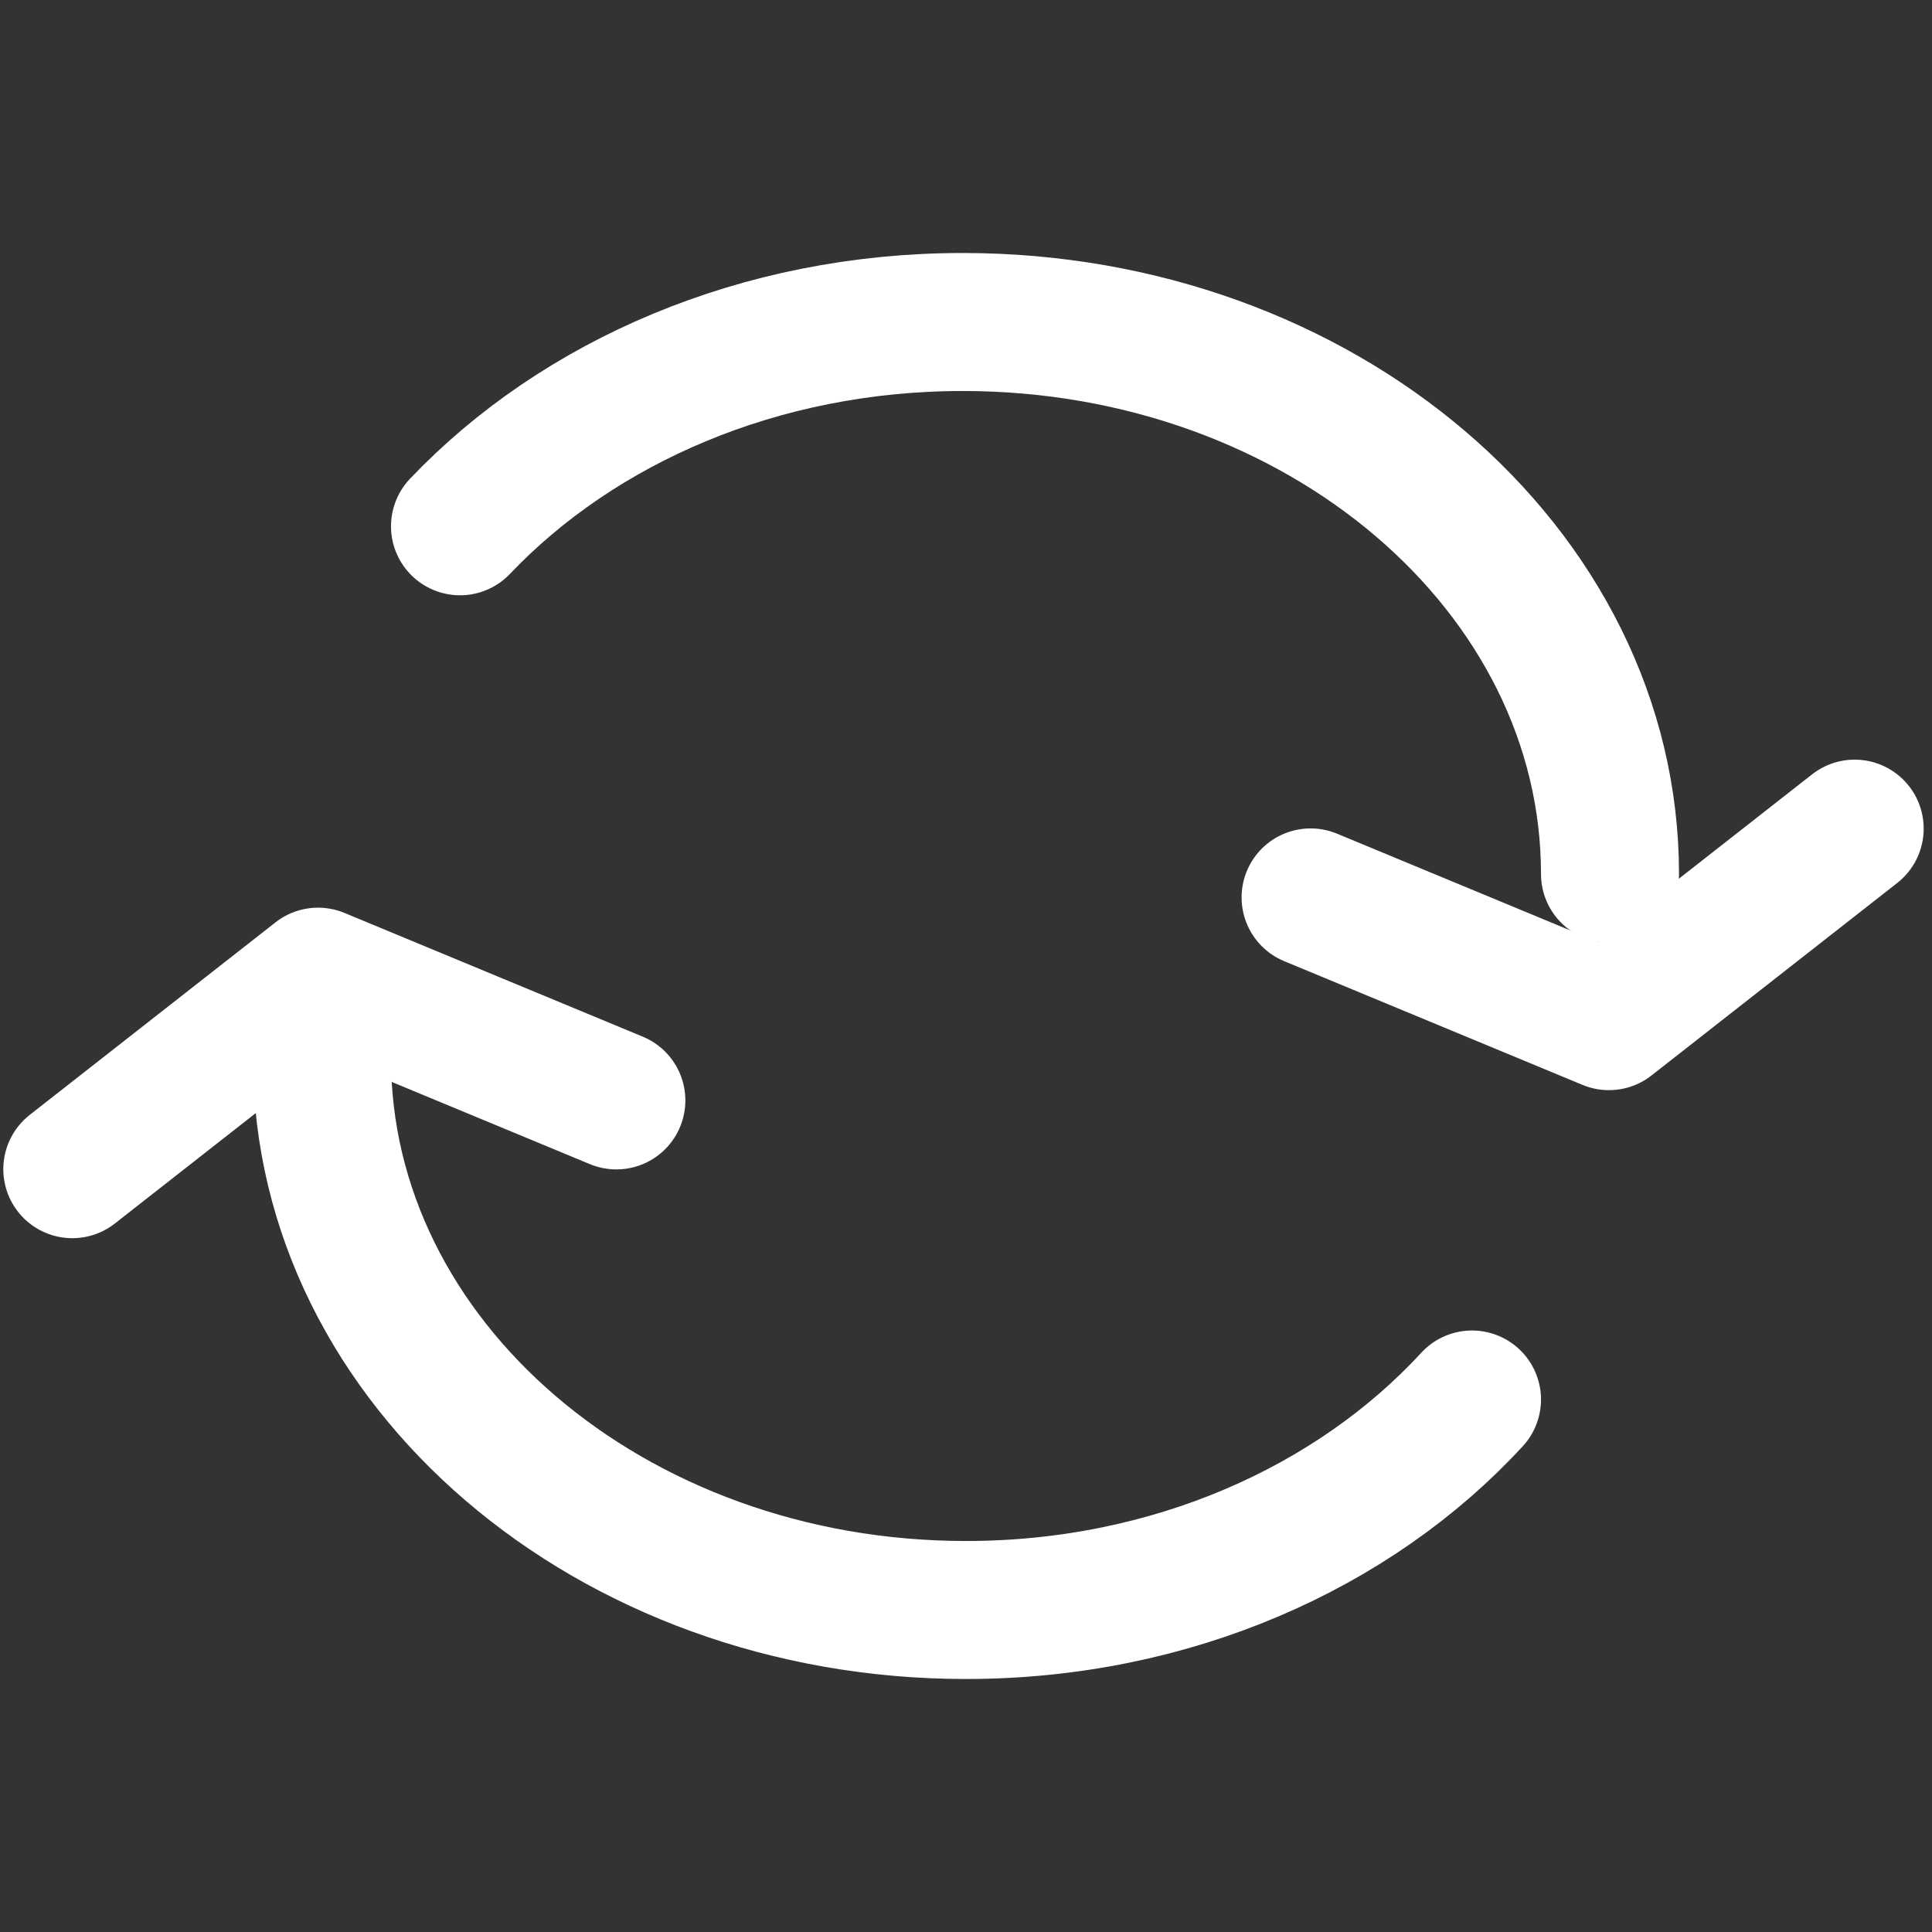 <svg width="42" height="42" viewBox="0 0 42 42" fill="none" xmlns="http://www.w3.org/2000/svg">
<rect x="0" y="0" width="42" height="42" fill="#333333" stroke="none"/>
<path d="M7 23C7 29.627 13.268 35 21 35C25.462 35 29.436 33.211 32 30.424" stroke="white" stroke-width="3" stroke-linecap="round"/>
<path d="M13.399 23.922L6.914 21.232L1.572 25.417" stroke="white" stroke-width="3" stroke-linecap="round" stroke-linejoin="round"/>
<path d="M35 19C35 12.373 28.7 7 20.929 7C16.517 7 12.58 8.731 10 11.441" stroke="white" stroke-width="3" stroke-linecap="round"/>
<path d="M28.491 19.509L34.977 22.199L40.319 18.014" stroke="white" stroke-width="3" stroke-linecap="round" stroke-linejoin="round"/>
</svg>
